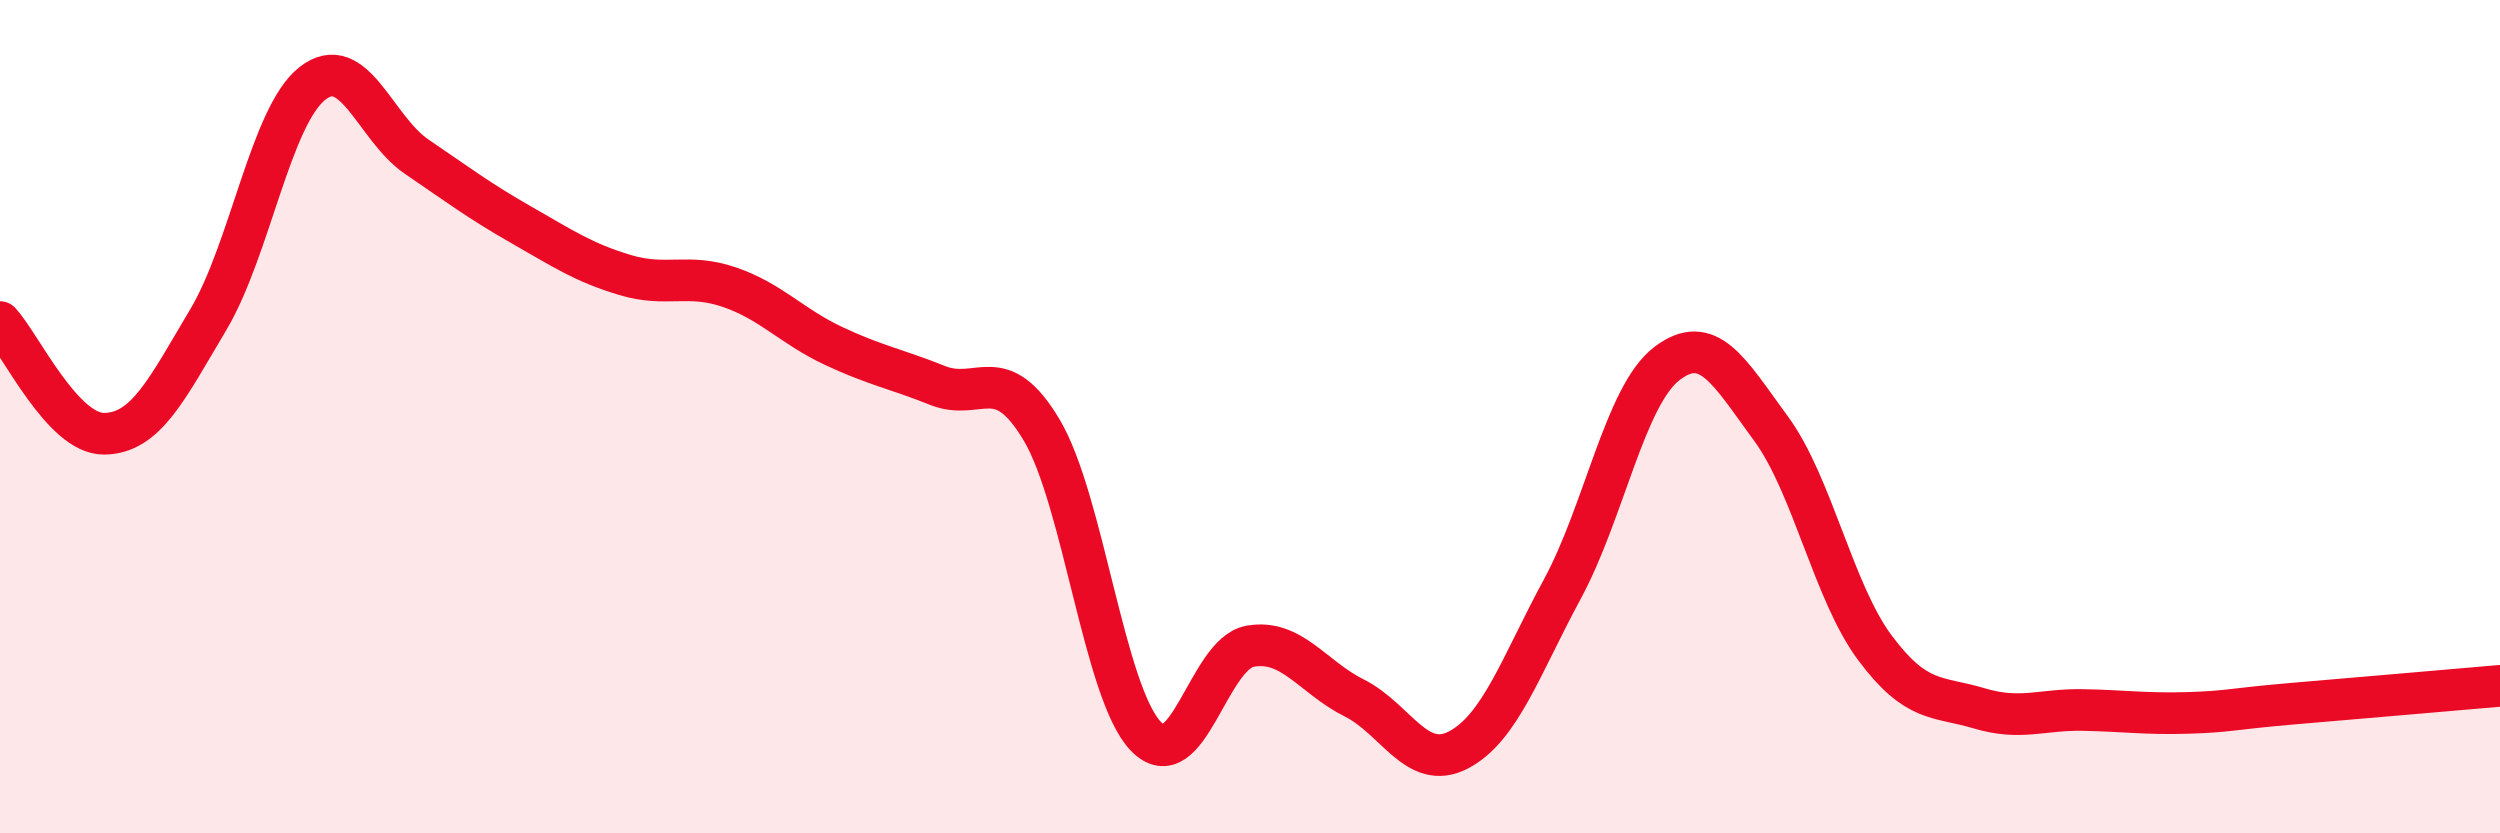 
    <svg width="60" height="20" viewBox="0 0 60 20" xmlns="http://www.w3.org/2000/svg">
      <path
        d="M 0,7.73 C 0.5,8.27 1.5,10.42 2.5,10.41 C 3.5,10.4 4,9.35 5,7.67 C 6,5.99 6.5,2.78 7.5,2 C 8.5,1.22 9,3.08 10,3.76 C 11,4.44 11.5,4.82 12.5,5.39 C 13.5,5.96 14,6.3 15,6.6 C 16,6.9 16.5,6.55 17.5,6.89 C 18.5,7.23 19,7.83 20,8.3 C 21,8.77 21.5,8.85 22.5,9.25 C 23.5,9.65 24,8.64 25,10.32 C 26,12 26.5,16.63 27.5,17.67 C 28.5,18.71 29,15.69 30,15.51 C 31,15.33 31.5,16.25 32.5,16.75 C 33.5,17.25 34,18.52 35,18 C 36,17.48 36.5,15.98 37.5,14.13 C 38.5,12.28 39,9.5 40,8.73 C 41,7.96 41.5,8.92 42.5,10.28 C 43.5,11.64 44,14.21 45,15.55 C 46,16.89 46.5,16.7 47.5,17 C 48.5,17.3 49,17.02 50,17.04 C 51,17.06 51.5,17.14 52.5,17.11 C 53.5,17.08 53.5,17.02 55,16.89 C 56.5,16.76 59,16.55 60,16.46L60 20L0 20Z"
        fill="#EB0A25"
        opacity="0.1"
        stroke-linecap="round"
        stroke-linejoin="round"
      />
      <path
        d="M 0,7.73 C 0.5,8.27 1.5,10.42 2.5,10.41 C 3.5,10.4 4,9.35 5,7.67 C 6,5.99 6.5,2.78 7.5,2 C 8.5,1.22 9,3.08 10,3.76 C 11,4.44 11.5,4.82 12.5,5.39 C 13.5,5.96 14,6.3 15,6.6 C 16,6.9 16.5,6.55 17.5,6.89 C 18.5,7.23 19,7.83 20,8.3 C 21,8.77 21.5,8.85 22.5,9.25 C 23.5,9.65 24,8.64 25,10.32 C 26,12 26.5,16.63 27.5,17.67 C 28.5,18.71 29,15.69 30,15.51 C 31,15.33 31.5,16.25 32.5,16.75 C 33.5,17.25 34,18.52 35,18 C 36,17.48 36.5,15.98 37.5,14.13 C 38.5,12.28 39,9.5 40,8.73 C 41,7.96 41.5,8.92 42.5,10.28 C 43.5,11.64 44,14.21 45,15.55 C 46,16.89 46.5,16.7 47.5,17 C 48.5,17.3 49,17.02 50,17.04 C 51,17.06 51.5,17.14 52.5,17.11 C 53.5,17.08 53.5,17.02 55,16.89 C 56.5,16.76 59,16.55 60,16.46"
        stroke="#EB0A25"
        stroke-width="1"
        fill="none"
        stroke-linecap="round"
        stroke-linejoin="round"
      />
    </svg>
  